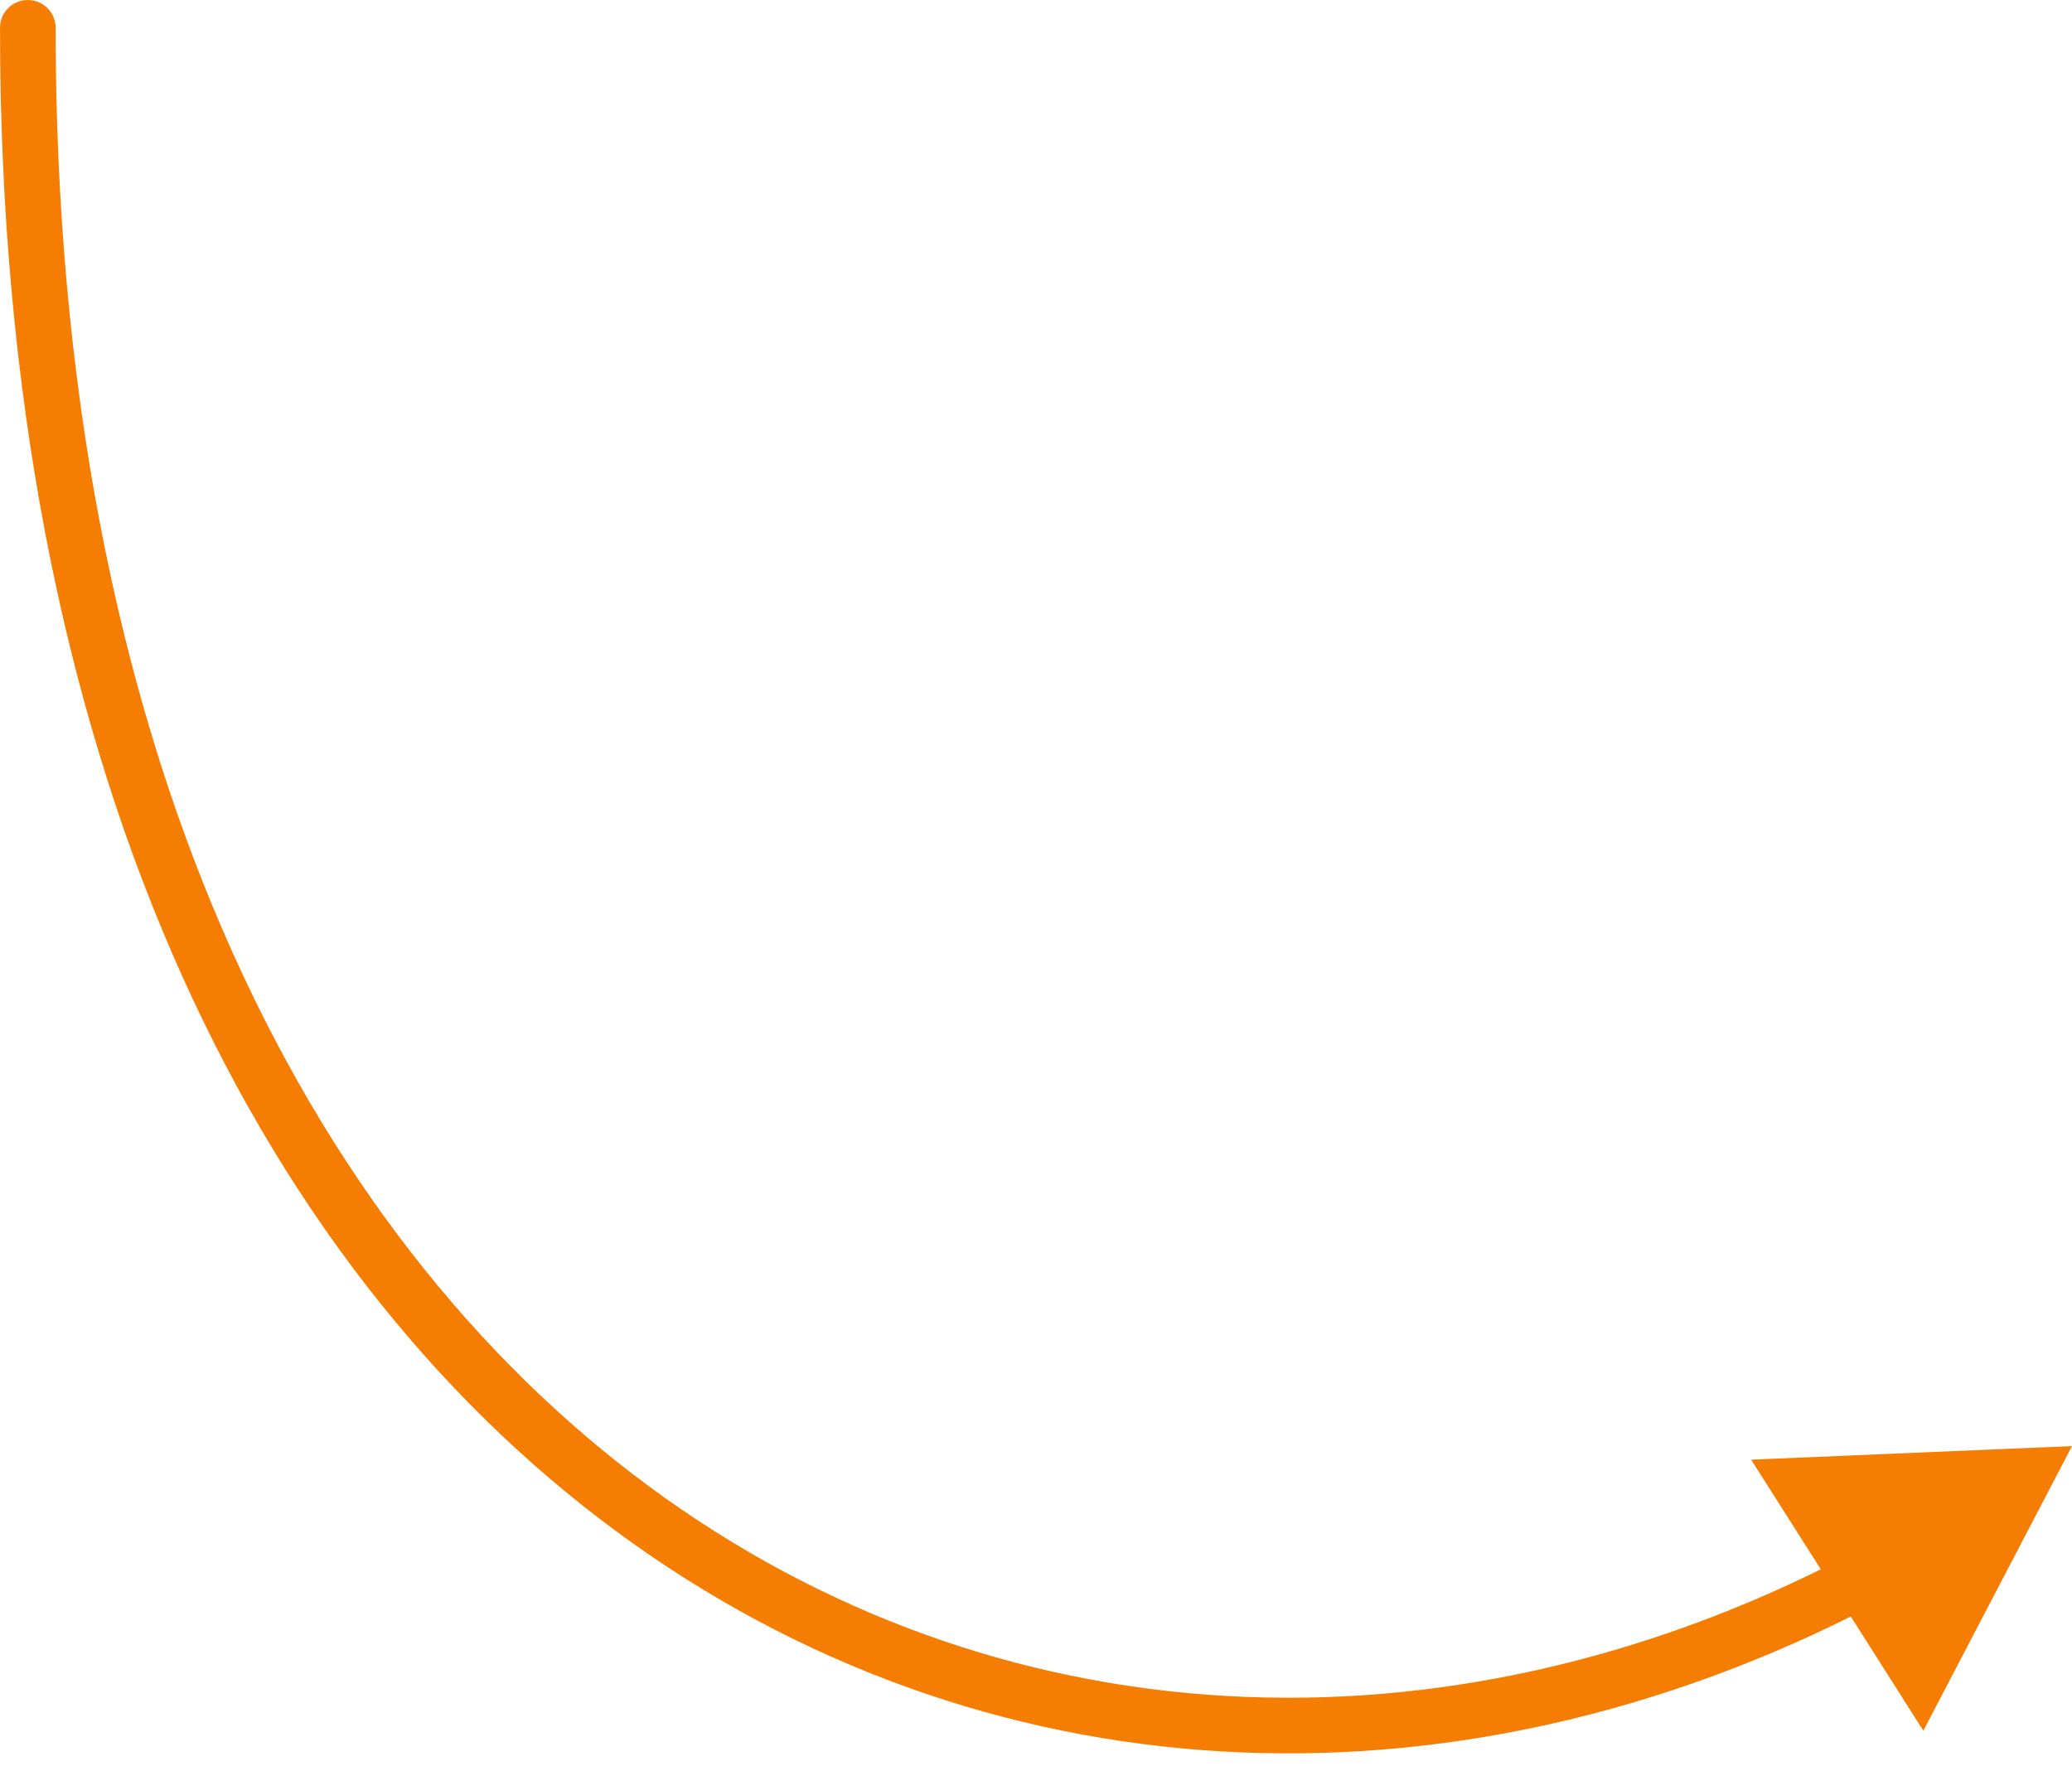 <?xml version="1.0" encoding="UTF-8"?> <svg xmlns="http://www.w3.org/2000/svg" width="149" height="127" viewBox="0 0 149 127" fill="none"> <path d="M0 2C0 0.895 0.895 -3.8147e-05 2 -3.8147e-05C3.105 -3.8147e-05 4 0.895 4 2L0 2ZM149 104L138.31 124.471L125.927 104.977L149 104ZM4 2C4 53.553 21.833 88.562 46.663 106.889C71.475 125.203 103.6 127.118 132.881 111.879L134.727 115.427C104.204 131.313 70.427 129.401 44.288 110.108C18.167 90.828 0 54.447 0 2L4 2Z" fill="#F57E02"></path> </svg> 